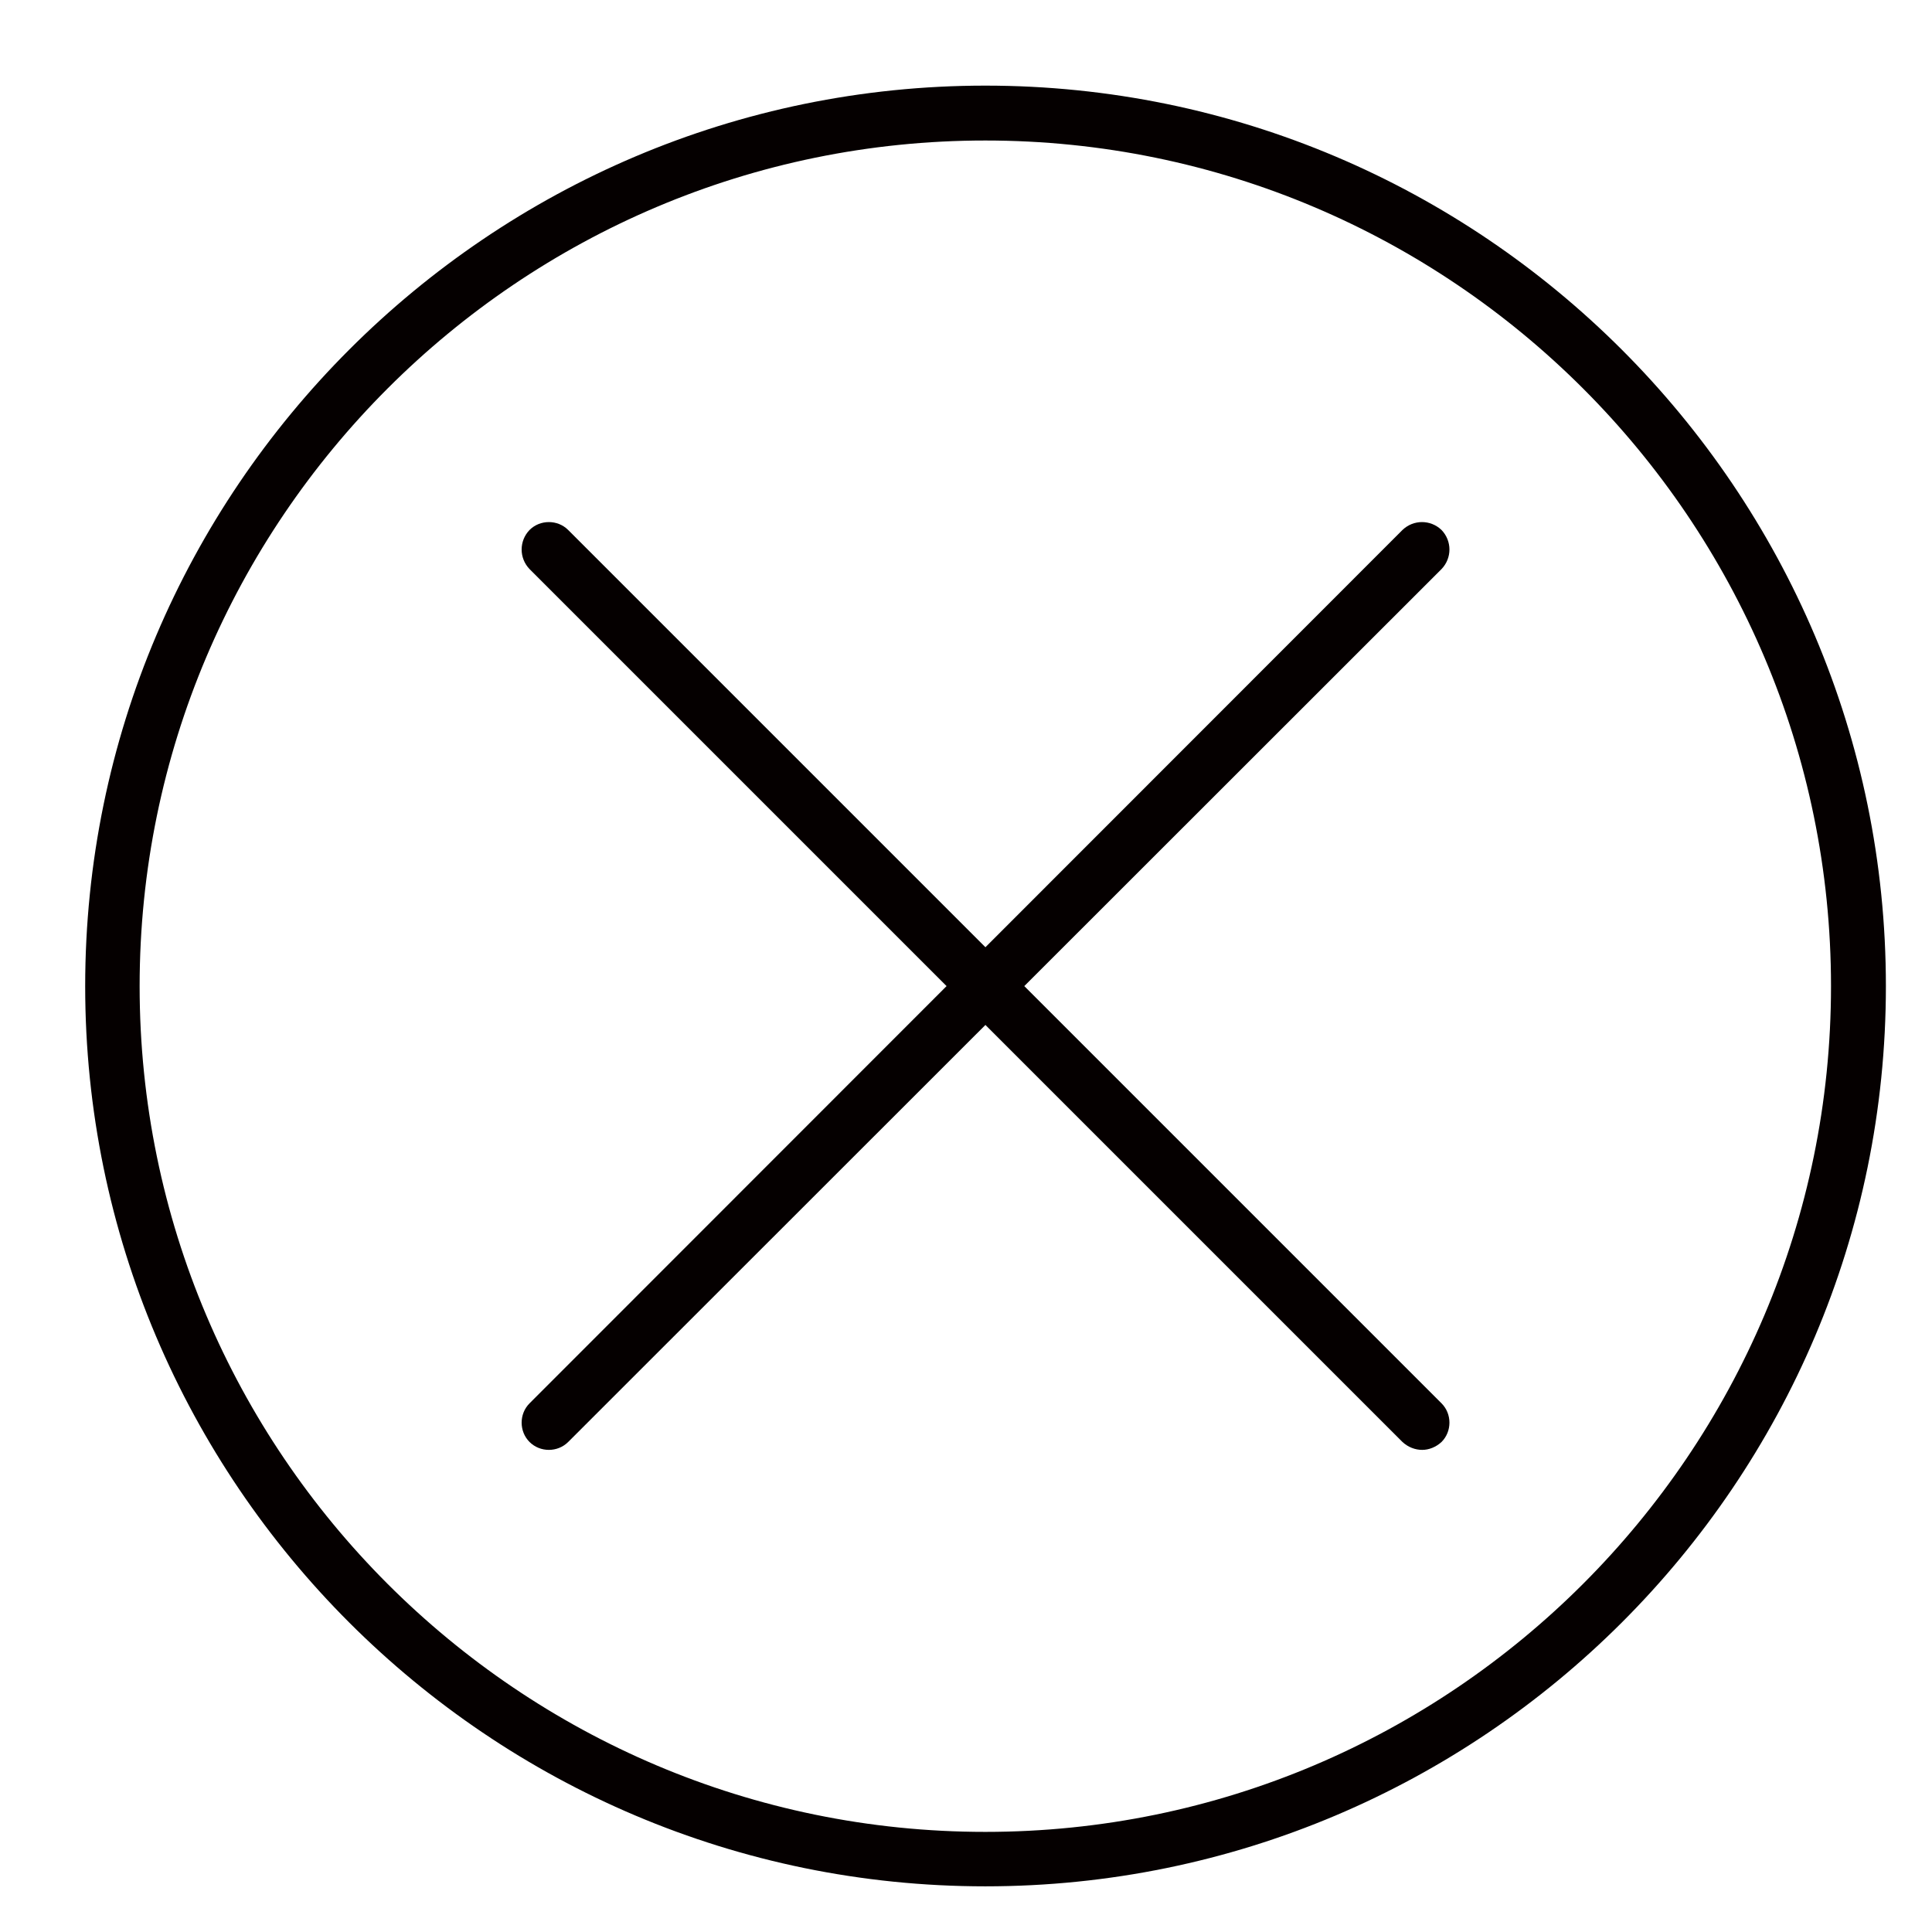 <svg xmlns="http://www.w3.org/2000/svg" viewBox="0 0 44 44" width="44" height="44">
	<style>
		tspan { white-space:pre }
		.shp0 { fill: #050000 } 
	</style>
	<path id="krizek zavrit" class="shp0" d="M22.44 42.96C11.14 42.96 1.94 33.77 1.94 22.46C1.94 11.15 11.14 1.95 22.44 1.95C33.75 1.95 42.95 11.15 42.95 22.46C42.95 33.77 33.75 42.96 22.44 42.96ZM22.44 3.2C11.82 3.2 3.18 11.84 3.18 22.46C3.18 33.08 11.82 41.72 22.44 41.72C33.06 41.72 41.7 33.08 41.7 22.46C41.7 11.84 33.06 3.2 22.44 3.2ZM32.39 33.02C32.23 33.02 32.07 32.96 31.94 32.84L12.06 12.96C11.82 12.71 11.82 12.32 12.06 12.07C12.3 11.83 12.7 11.83 12.94 12.07L32.83 31.96C33.07 32.2 33.07 32.6 32.83 32.84C32.7 32.96 32.54 33.02 32.39 33.02ZM12.5 33.02C12.34 33.02 12.18 32.96 12.06 32.84C11.82 32.6 11.82 32.2 12.06 31.96L31.94 12.07C32.19 11.83 32.58 11.83 32.83 12.07C33.07 12.32 33.07 12.71 32.83 12.96L12.94 32.84C12.82 32.96 12.66 33.02 12.5 33.02Z" />
</svg>